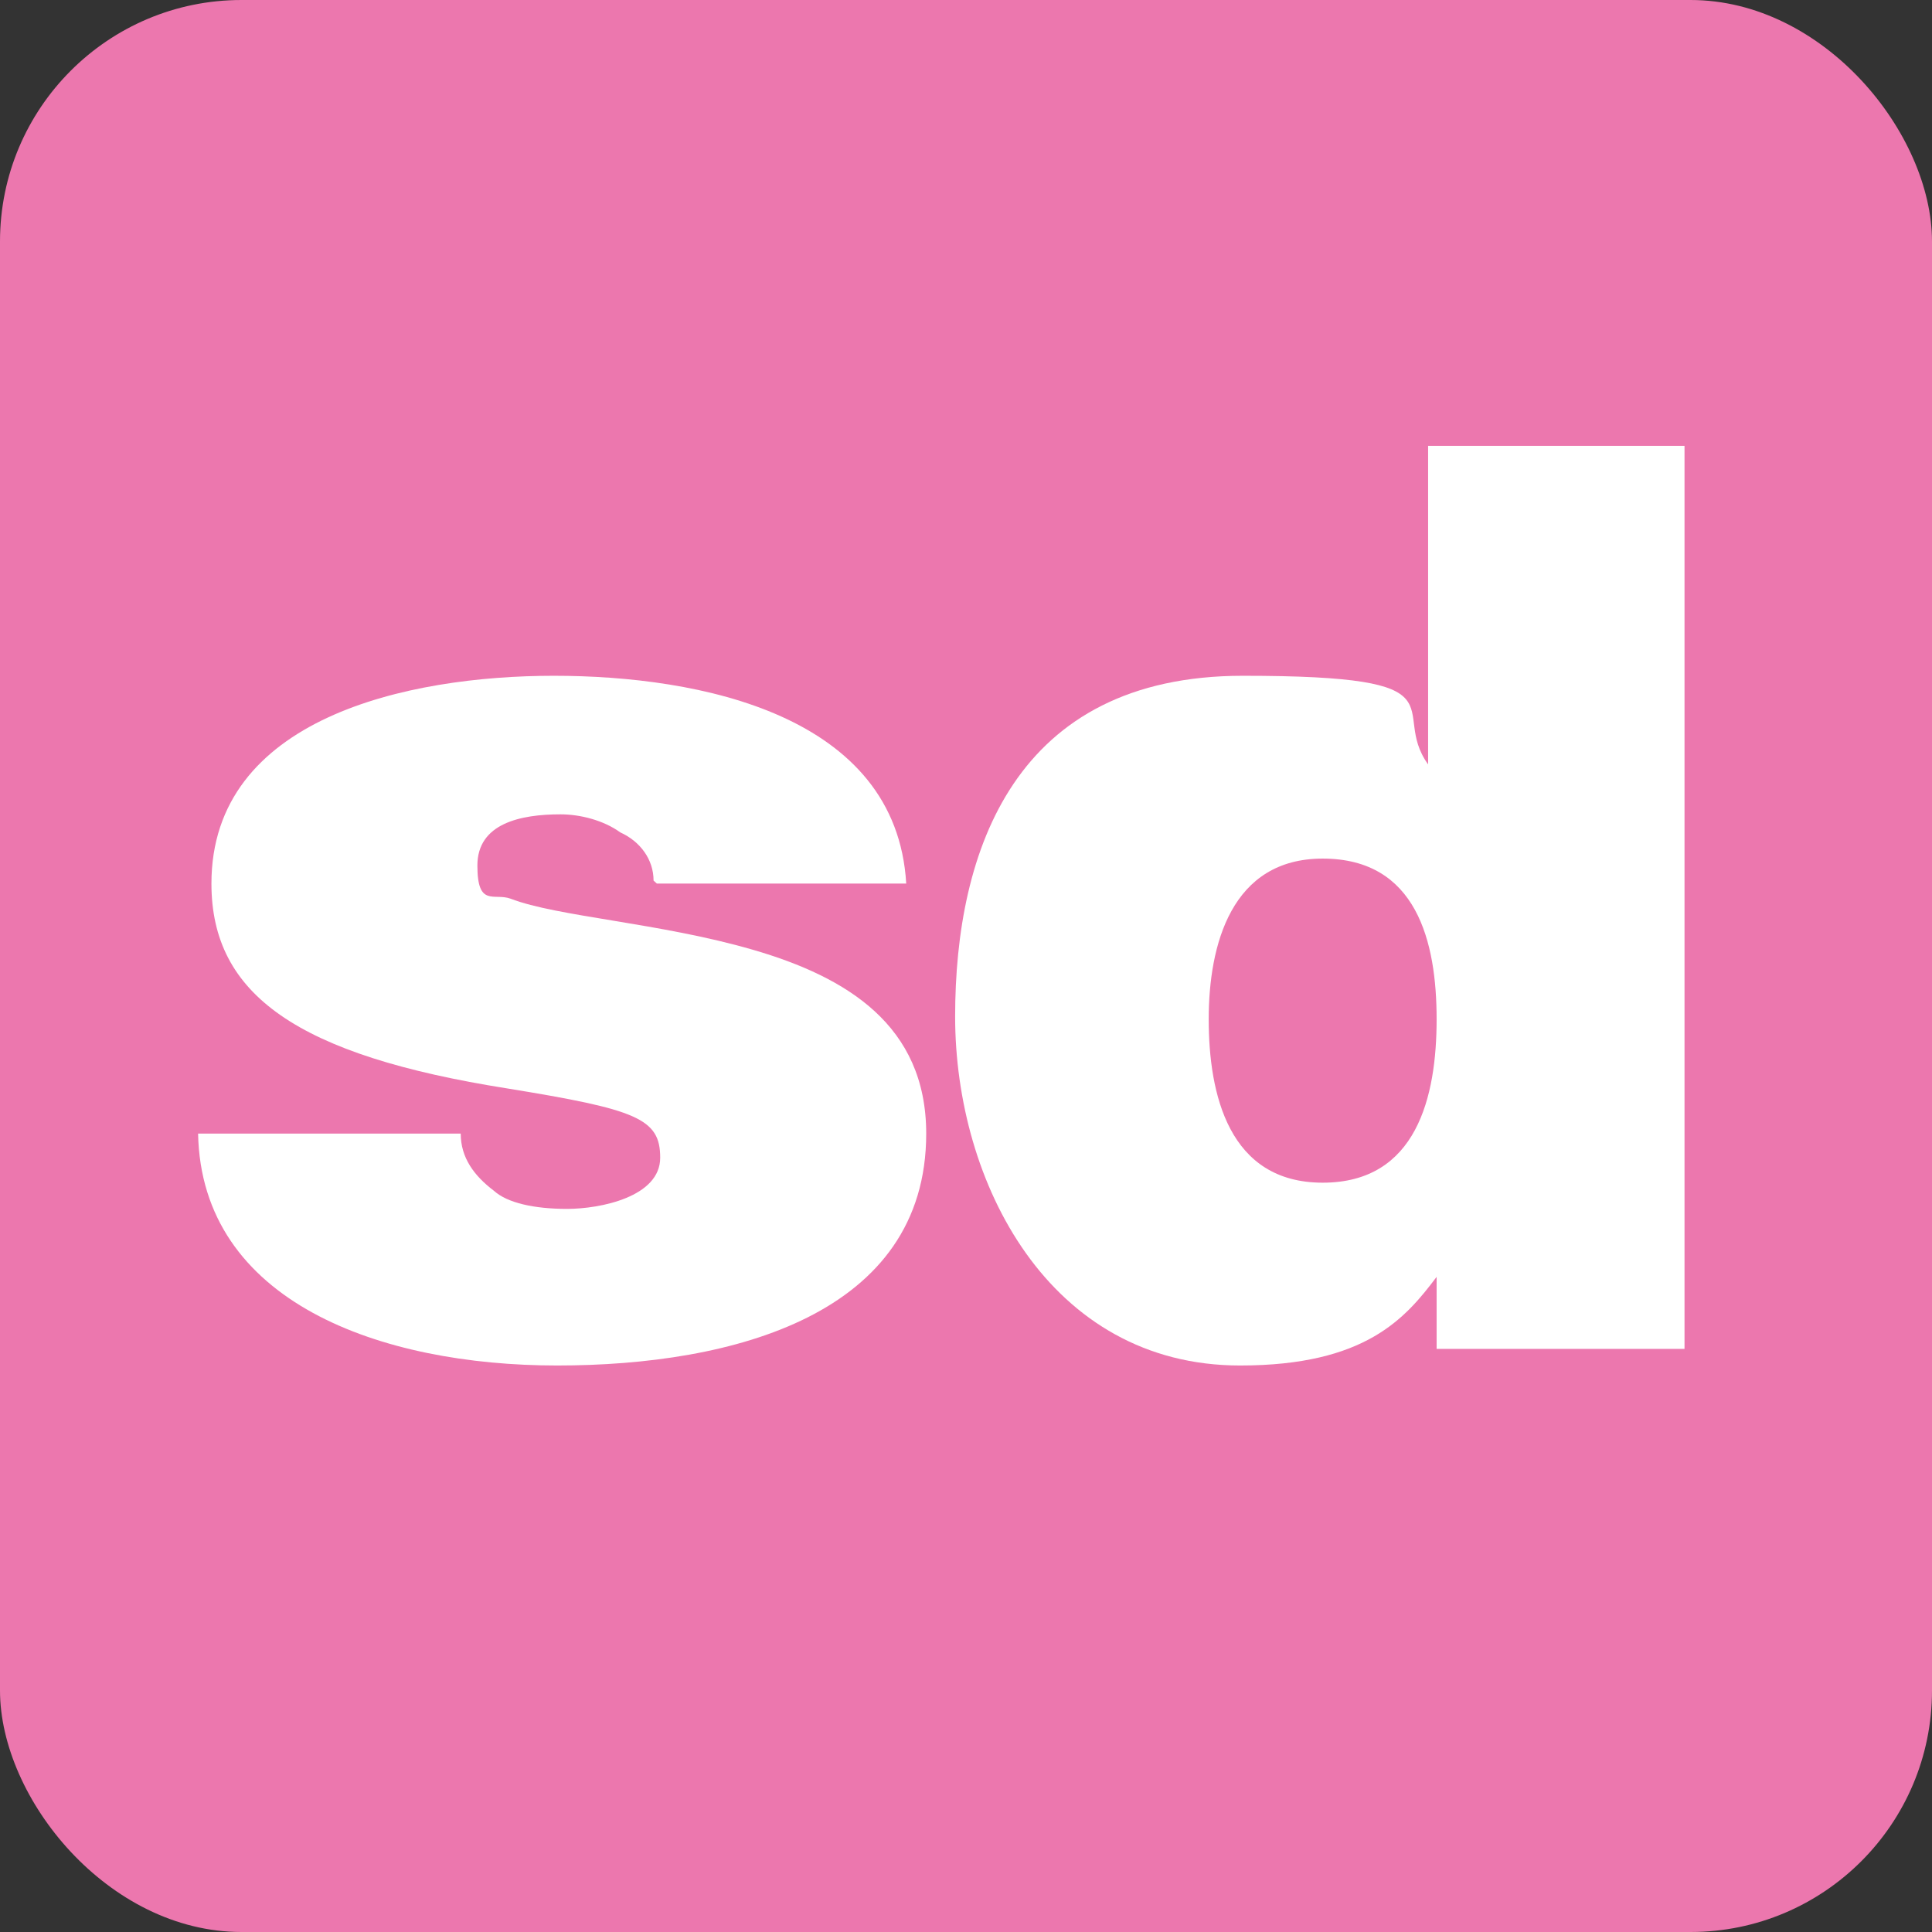 <svg width="32" height="32" viewBox="0 0 32 32" fill="none" xmlns="http://www.w3.org/2000/svg">
<rect x="0" y="0" width="32" height="32" fill="#333333" stroke="none"/>
<rect width="32" height="32" rx="4" fill="#EC77AE"/>
<path d="M21.908 14.221C20.398 14.221 20.02 15.643 20.02 16.882C20.02 18.121 20.35 19.589 21.908 19.589C23.465 19.589 23.795 18.167 23.795 16.882C23.795 15.598 23.465 14.221 21.908 14.221ZM27.901 22.342H23.795V21.149C23.276 21.837 22.615 22.617 20.539 22.617C17.378 22.617 15.82 19.589 15.82 16.836C15.82 14.084 16.811 11.193 20.586 11.193C24.361 11.193 22.993 11.743 23.654 12.661V7.385H27.901V22.342Z" fill="white"/>
<path d="M10.825 14.585C10.825 14.236 10.605 13.937 10.274 13.787C9.999 13.588 9.614 13.488 9.283 13.488C8.623 13.488 7.907 13.637 7.907 14.336C7.907 15.034 8.182 14.785 8.457 14.885C9.228 15.184 10.935 15.284 12.477 15.733C14.019 16.182 15.341 16.98 15.341 18.776C15.341 21.769 12.147 22.617 9.228 22.617C6.31 22.617 3.336 21.57 3.281 18.776H7.631C7.631 19.175 7.852 19.474 8.182 19.724C8.402 19.923 8.843 20.023 9.393 20.023C9.944 20.023 10.935 19.824 10.935 19.175C10.935 18.526 10.55 18.377 8.402 18.028C4.933 17.479 3.502 16.481 3.502 14.635C3.502 11.891 6.75 11.193 9.173 11.193C11.596 11.193 14.845 11.841 15.01 14.635H10.88L10.825 14.585Z" fill="white"/>
</svg>
